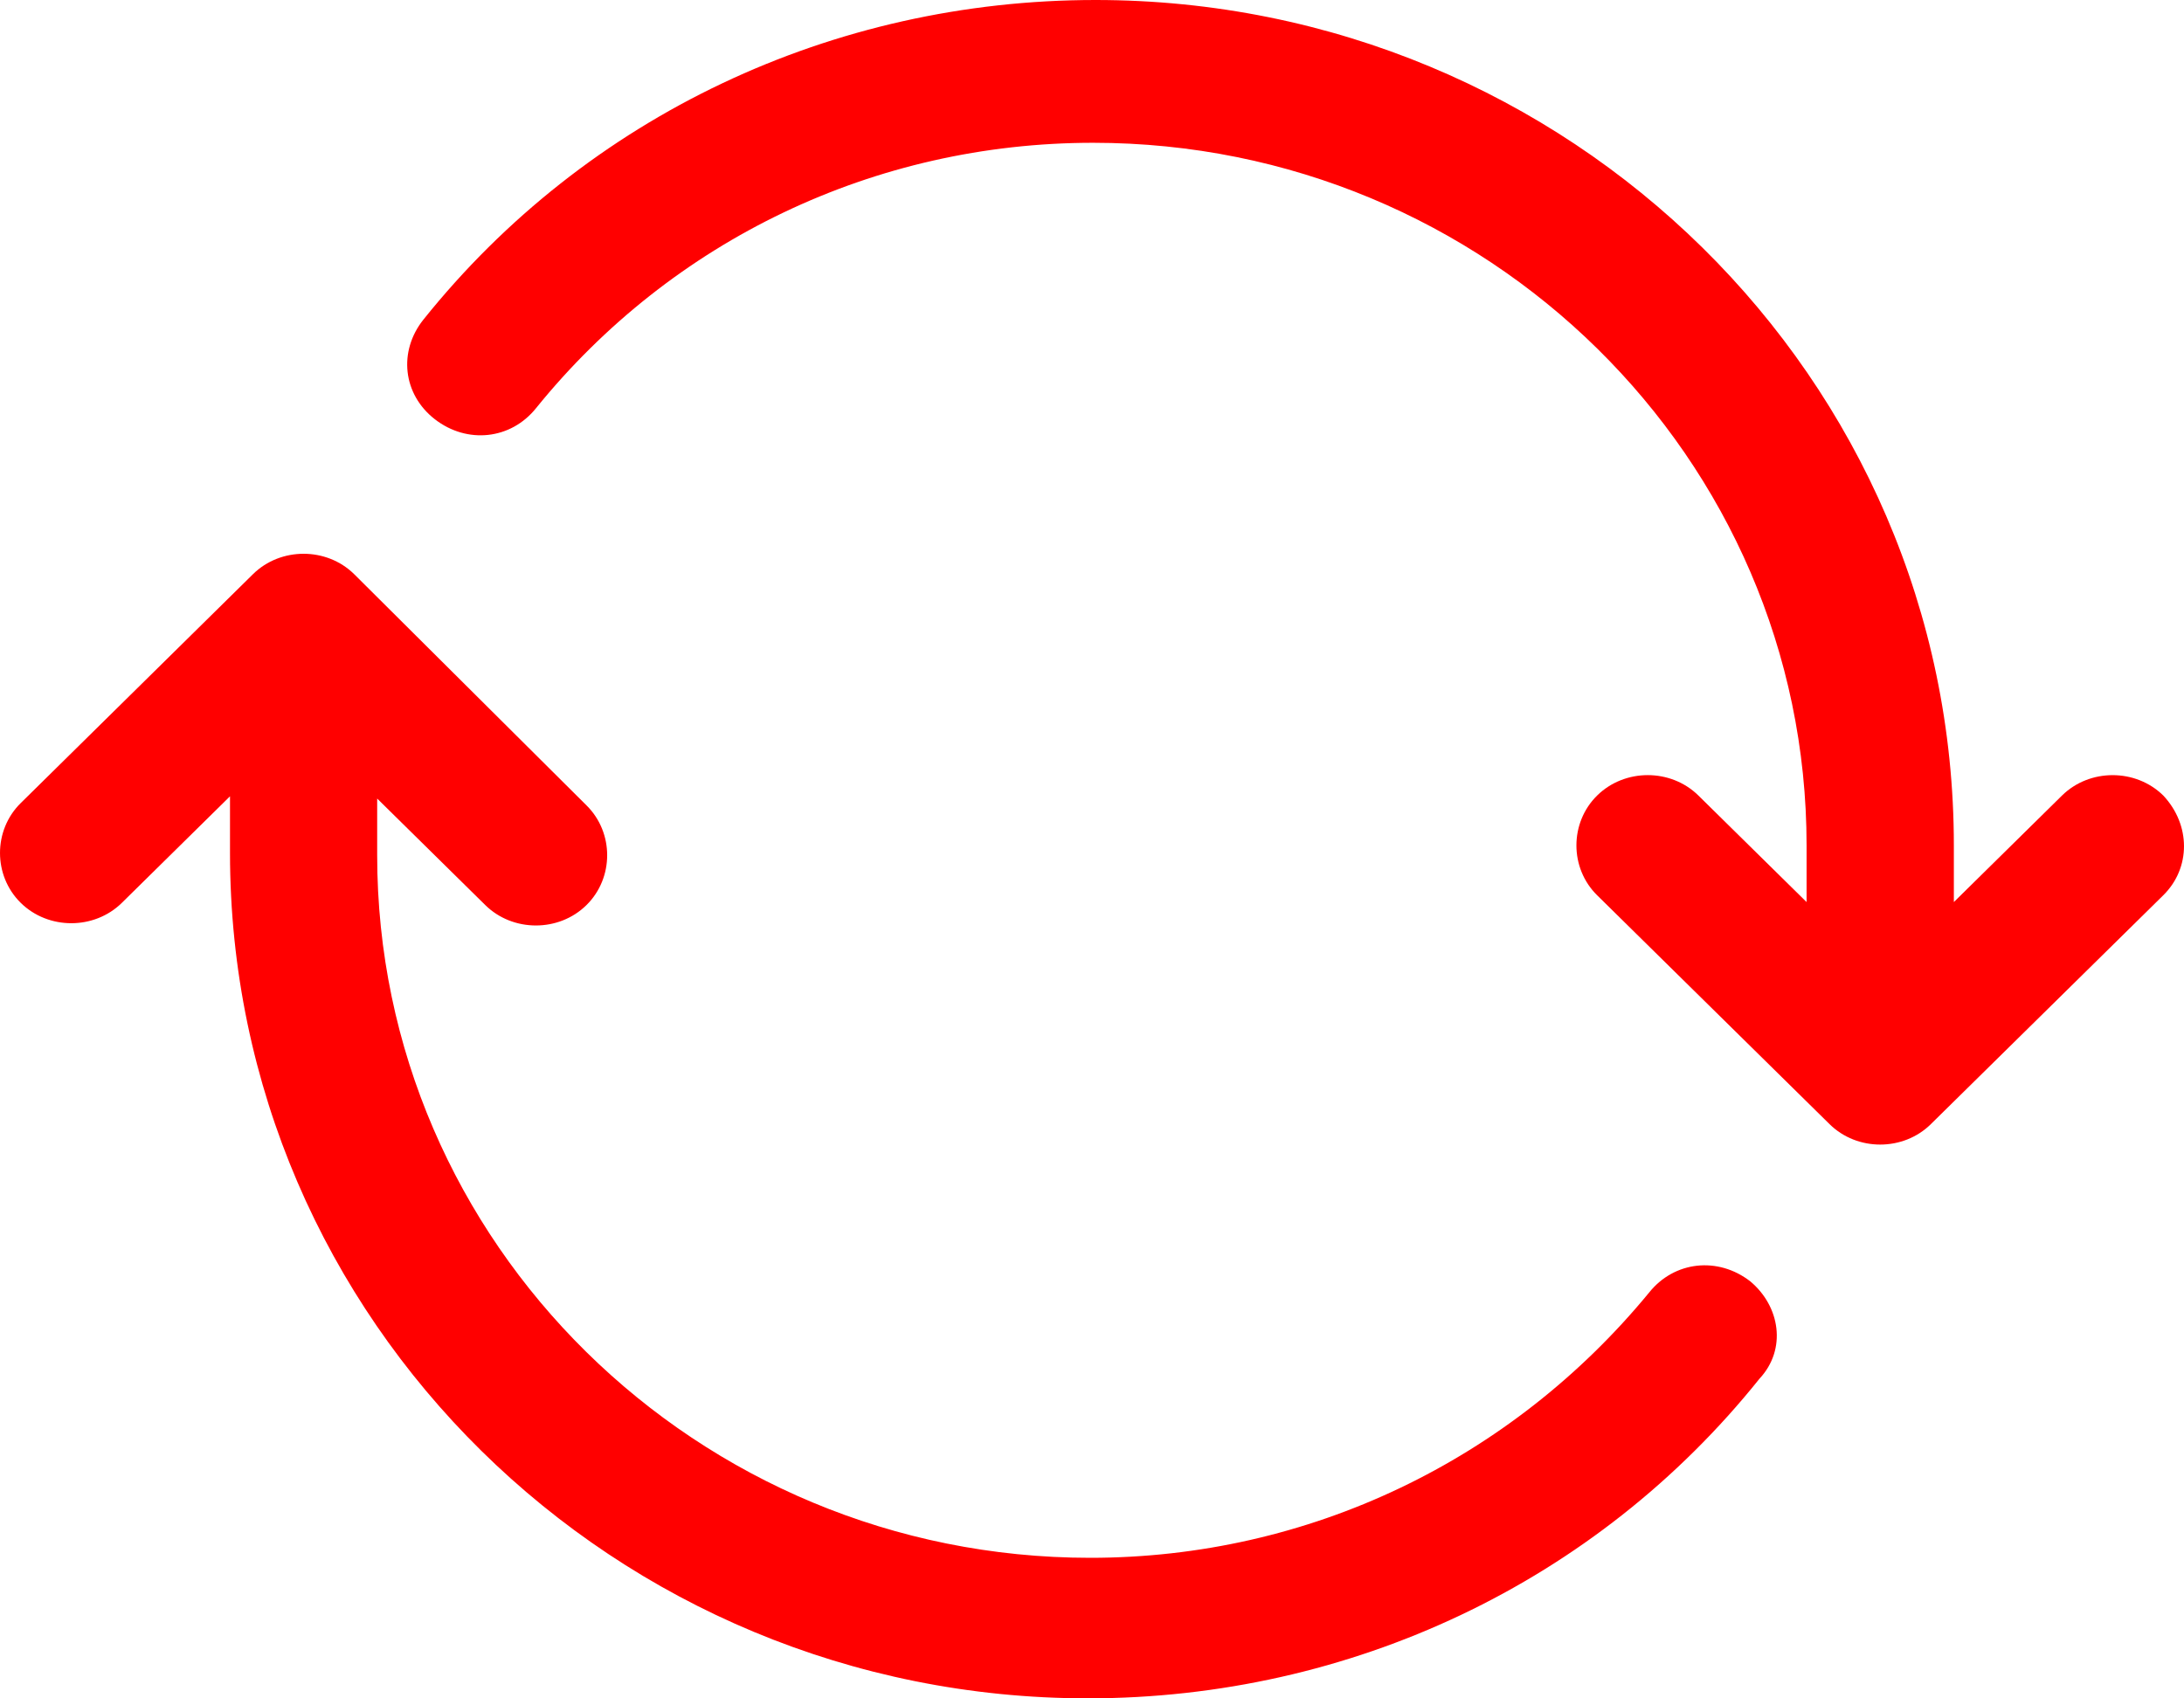 <?xml version="1.0" encoding="UTF-8"?>
<svg xmlns="http://www.w3.org/2000/svg" width="90" height="70" viewBox="0 0 90 70" fill="none">
  <path d="M89.146 32.788C88.008 31.668 86.111 31.668 84.973 32.788L80.516 37.179V34.844C80.516 15.6 64.678 0 45.142 0C34.33 0 24.182 4.764 17.449 13.172C16.406 14.479 16.596 16.254 17.923 17.282C19.251 18.31 21.053 18.123 22.096 16.815C27.691 9.902 36.037 5.885 45.047 5.885C61.264 5.885 74.447 18.869 74.447 34.843V37.179L69.989 32.788C68.851 31.667 66.954 31.667 65.816 32.788C64.678 33.909 64.678 35.778 65.816 36.899L75.395 46.333C75.964 46.894 76.722 47.174 77.481 47.174C78.24 47.174 78.999 46.894 79.567 46.333L89.146 36.899C90.284 35.778 90.284 34.003 89.147 32.788L89.146 32.788Z" fill="#FF0000"></path>
  <path d="M72.125 52.81C70.798 51.782 68.997 51.969 67.955 53.277C62.268 60.189 53.928 64.206 44.924 64.206C28.717 64.206 15.543 51.222 15.543 35.248V32.913L19.998 37.303C20.567 37.864 21.325 38.144 22.083 38.144C22.841 38.144 23.6 37.864 24.168 37.303C25.305 36.183 25.305 34.314 24.168 33.193L14.595 23.665C13.458 22.544 11.562 22.544 10.425 23.665L0.853 33.1C-0.284 34.221 -0.284 36.089 0.853 37.21C1.99 38.331 3.886 38.331 5.023 37.21L9.478 32.82V35.155C9.478 54.398 25.305 69.998 44.829 69.998C55.634 69.998 65.775 65.234 72.504 56.827C73.641 55.612 73.357 53.838 72.125 52.81L72.125 52.81Z" fill="#FF0000"></path>
</svg>
